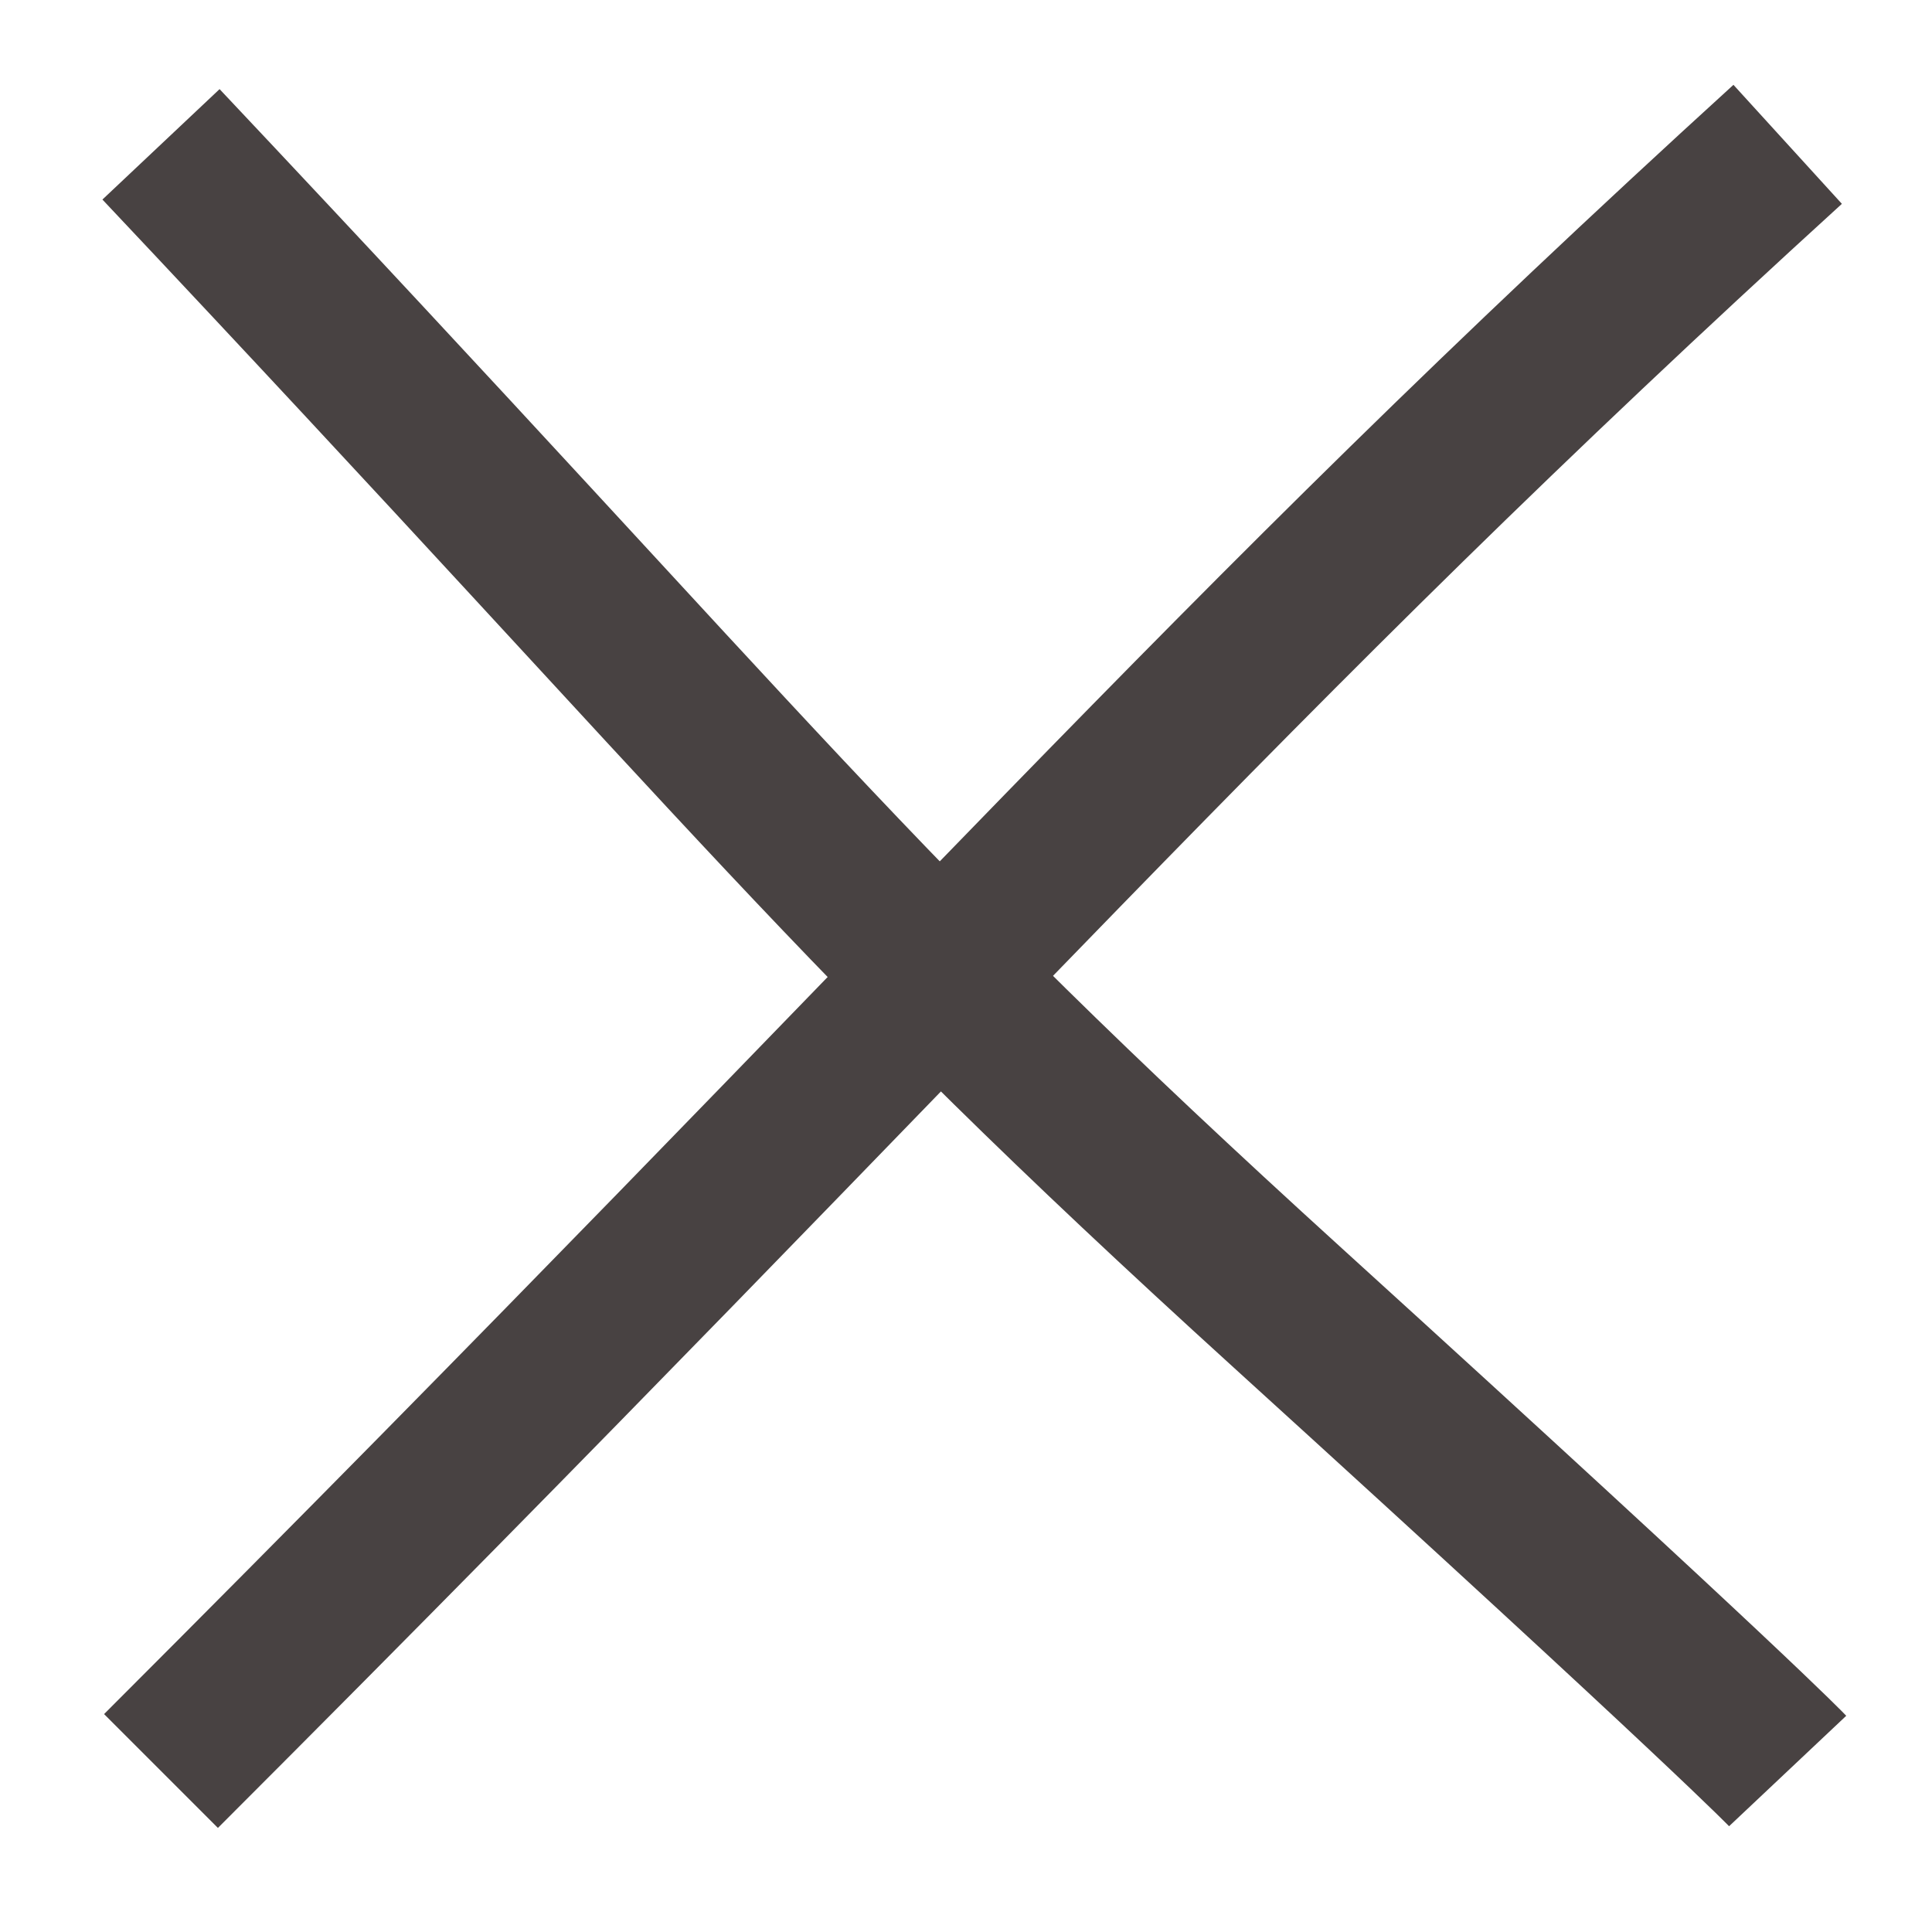 <svg width="48" height="48" viewBox="0 0 48 48" fill="none" xmlns="http://www.w3.org/2000/svg">
<path d="M4 3.586C19 19.5 21 22.5 32 32.5C43 42.5 44.414 44 44.414 44" stroke="#484242" stroke-width="4"/>
<path d="M4 44C24 24 30.264 16.481 44.414 3.586" stroke="#484242" stroke-width="4"/>
</svg>
